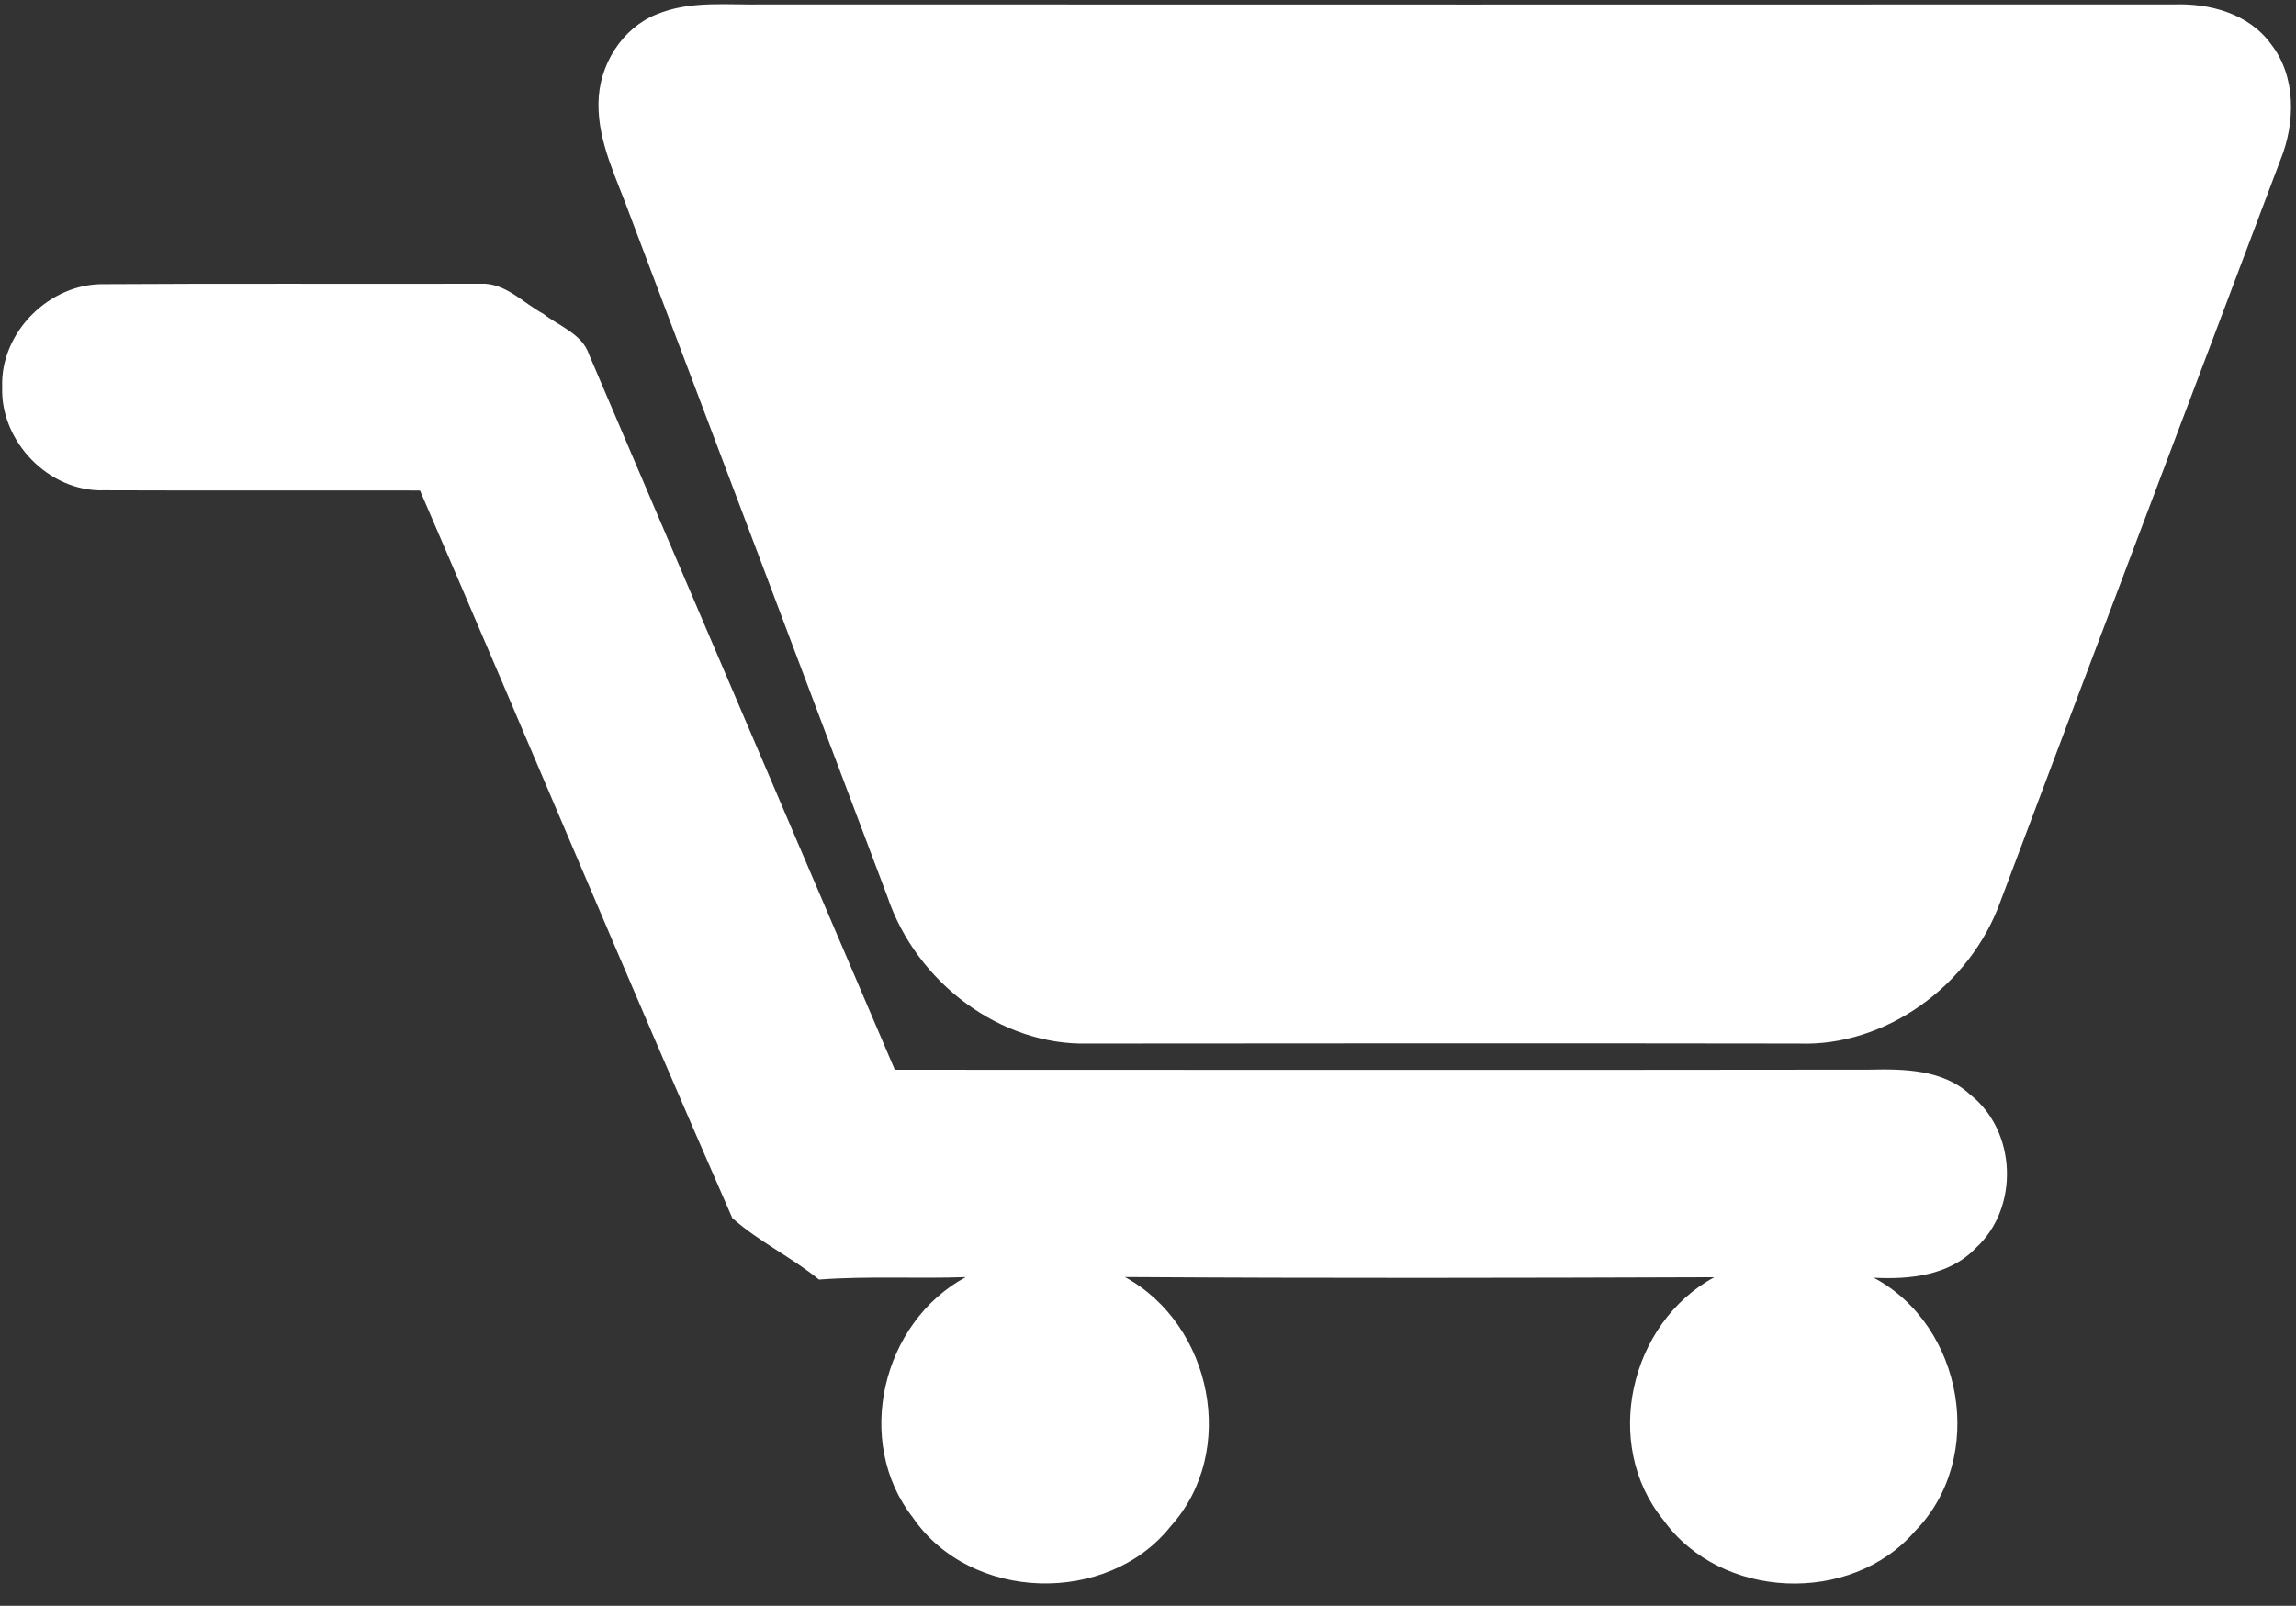 <?xml version="1.0" encoding="UTF-8" standalone="no"?><svg xmlns="http://www.w3.org/2000/svg" xmlns:xlink="http://www.w3.org/1999/xlink" fill="#ffffff" height="471.4" preserveAspectRatio="xMidYMid meet" version="1" viewBox="68.0 91.6 673.9 471.4" width="673.9" zoomAndPan="magnify"><rect x="68.0" y="91.6" width="673.9" height="471.4" fill="#333333" stroke="none"/><g id="change1_1"><path d="m260.67 95.831c10.04-4.212 21.065-2.691 31.61-2.942 137.96 0.03 275.92 0.06 413.84 0 10.37-0.322 21.834 2.56 28.479 11.706 7.36 9.427 7.15 23.066 2.74 33.925-27.32 72.534-54.843 145-82.133 217.56-8.964 25.089-33.929 42.786-59.193 41.867-69.533-0.101-139.03-0.066-208.56 0-25.559 0.698-50.493-17.726-59.043-43.263-25.144-66.765-50.403-133.51-75.638-200.25-3.779-10.507-9.235-20.859-9.114-32.404 0.06-11.396 6.969-22.154 17.009-26.205z" fill="inherit"/></g><g id="change1_2"><path d="m68.642 205.22c-0.595-16.008 13.825-30.501 29.939-30.202 36.855-0.239 73.703-0.03 110.55-0.125 7.174-0.328 12.389 5.626 18.319 8.818 4.71 3.669 11.44 5.889 13.464 12.01 29.849 69.993 59.848 139.93 89.727 209.92 95.333 0.03 190.68 0.09 286.02-0.03 10.214-0.239 21.654-0.06 29.609 7.333 13.705 10.74 14.48 33.281 1.64 45.029-7.684 8.073-19.394 9.29-29.939 8.723 26.364 14.051 33.184 52.869 12.155 74.342-18.8 21.891-57.204 20.232-73.944-3.282-18.025-22.1-9.92-57.743 14.985-71.204-57.673 0.203-115.31 0.322-172.99-0.06 25.619 14.021 33.183 51.21 13.464 73.125-18.536 23.43-58.839 22.219-75.698-2.512-17.424-22.189-9.175-57.302 15.519-70.589-14.366 0.507-28.75-0.352-43.079 0.716-8.075-6.593-17.694-11.151-25.439-18.049-31.075-70.971-60.978-142.47-91.668-213.59-30.894-0.06-61.813 0.06-92.707-0.06-16.222 0.561-30.522-14.349-29.927-30.322z" fill="inherit"/></g></svg>